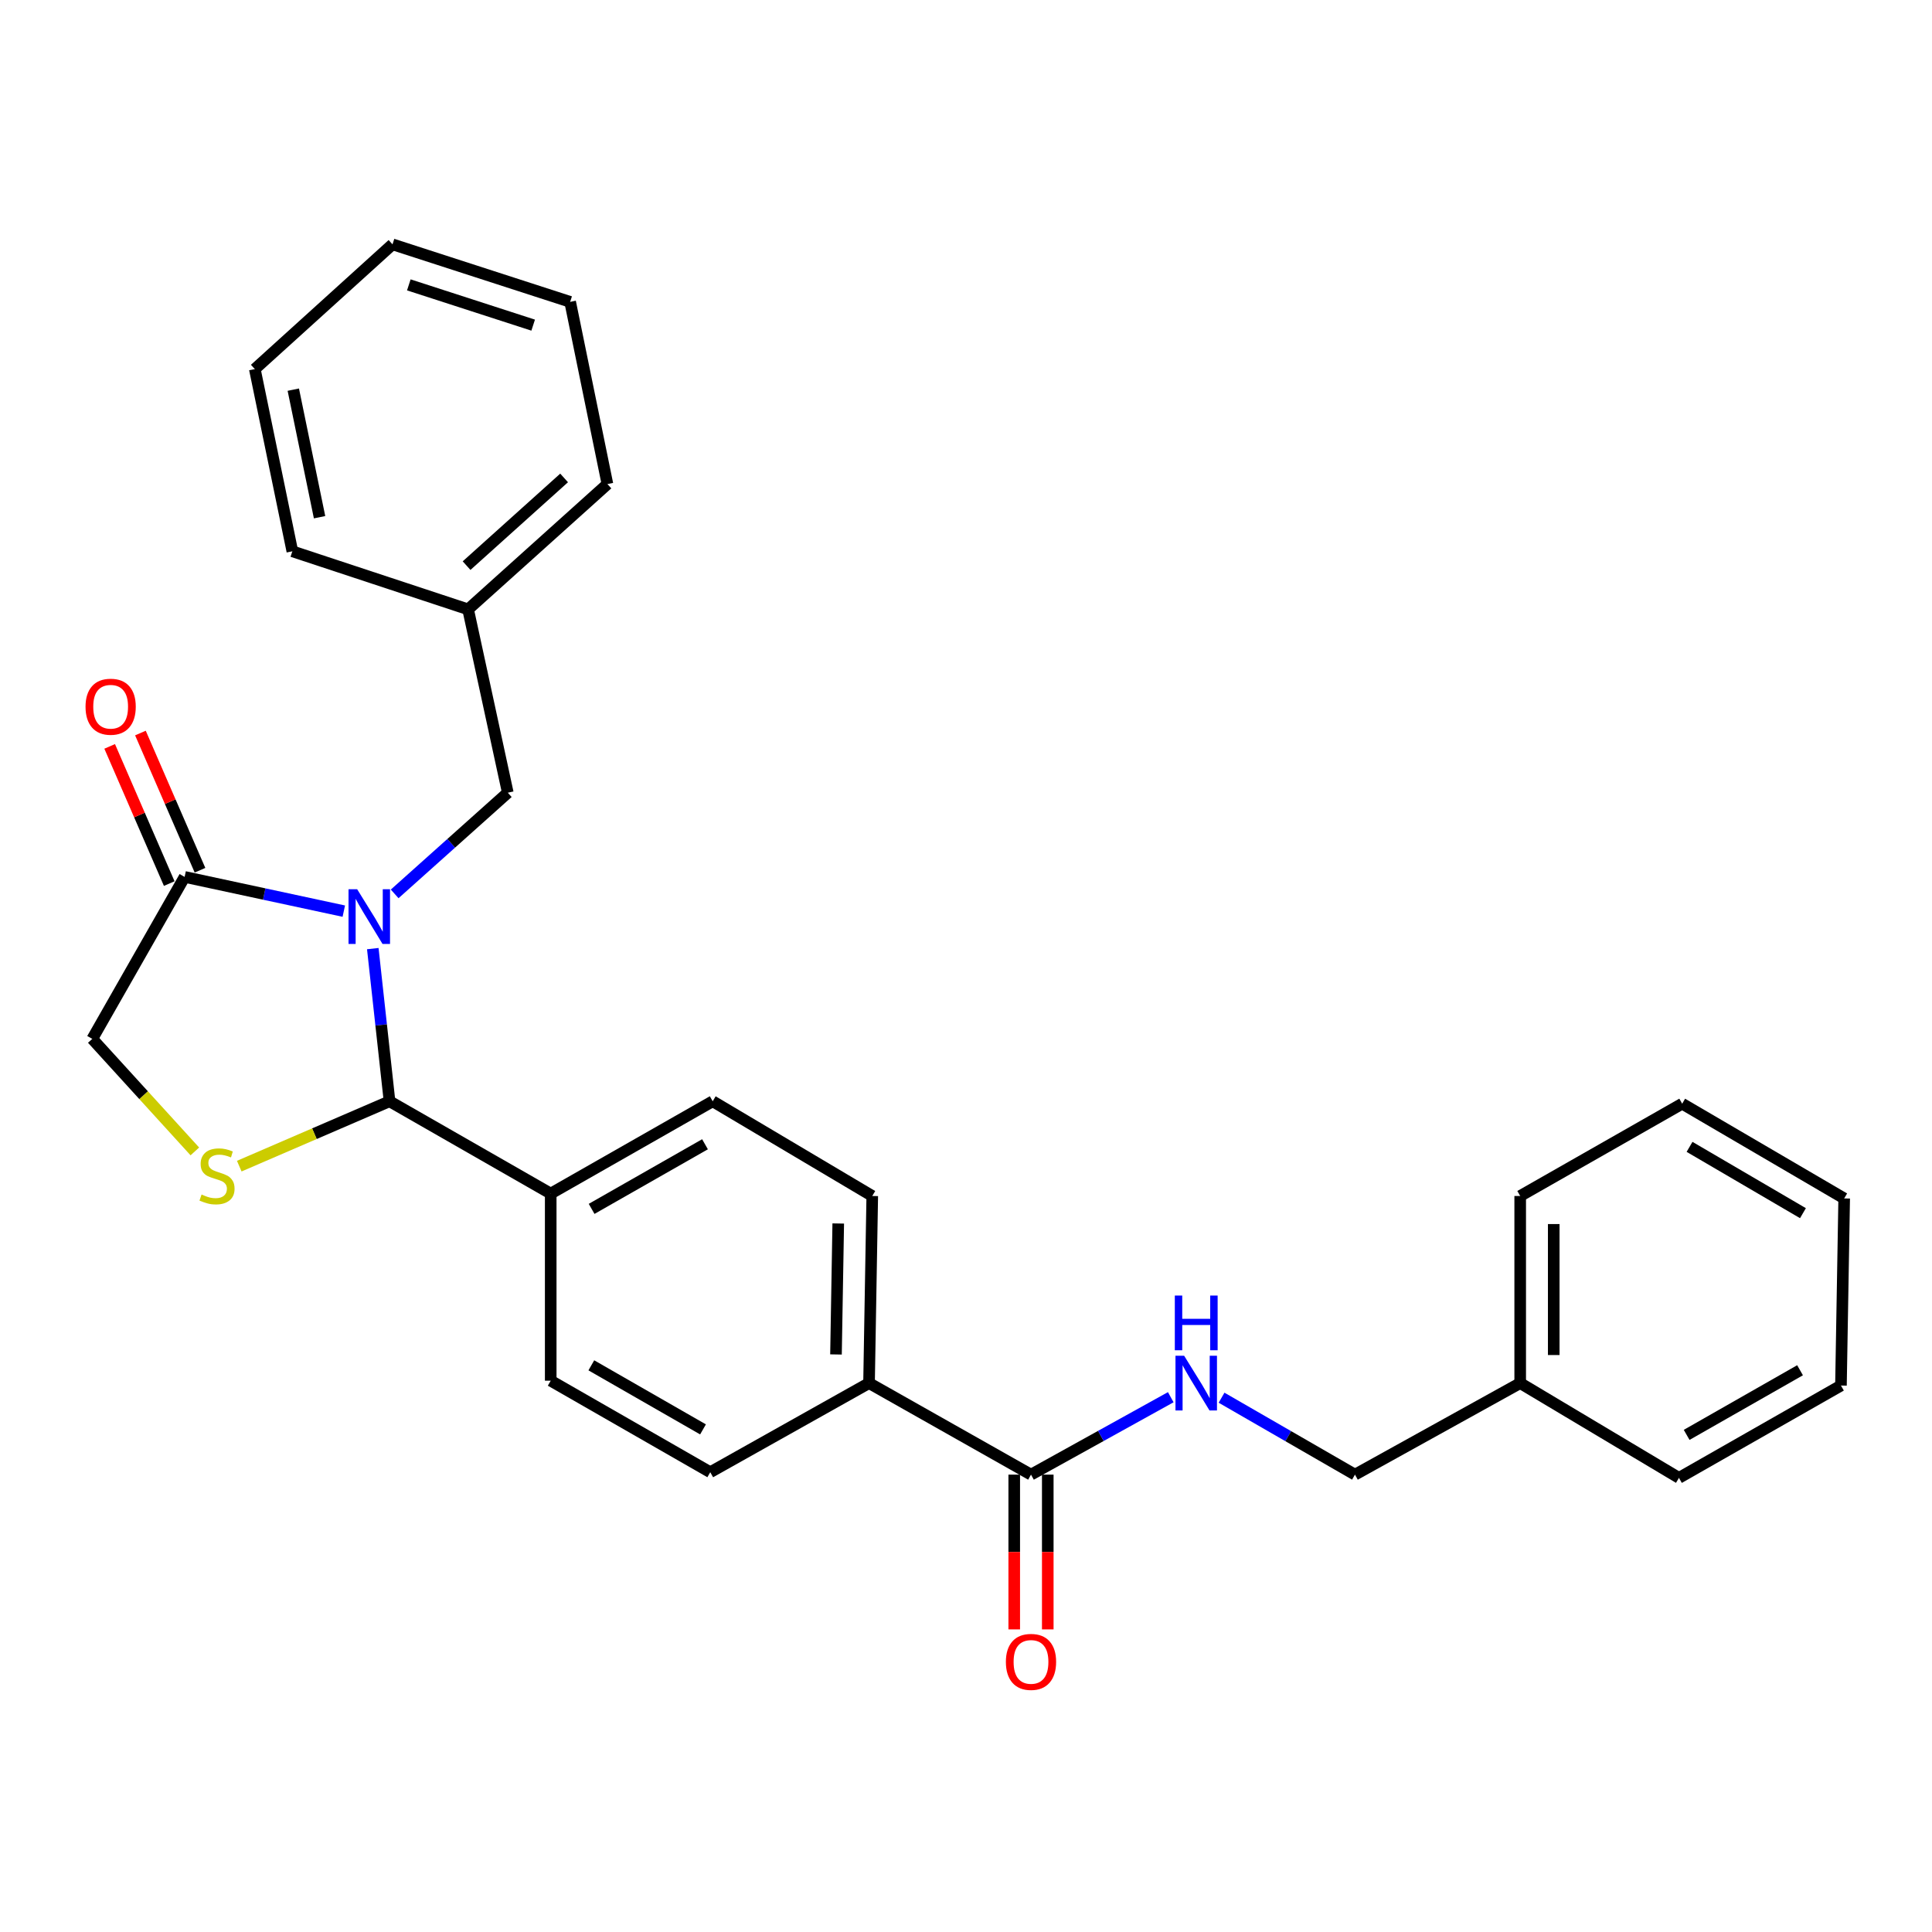 <?xml version='1.0' encoding='iso-8859-1'?>
<svg version='1.1' baseProfile='full'
              xmlns='http://www.w3.org/2000/svg'
                      xmlns:rdkit='http://www.rdkit.org/xml'
                      xmlns:xlink='http://www.w3.org/1999/xlink'
                  xml:space='preserve'
width='1000px' height='1000px' viewBox='0 0 1000 1000'>
<!-- END OF HEADER -->
<rect style='opacity:1.0;fill:#FFFFFF;stroke:none' width='1000' height='1000' x='0' y='0'> </rect>
<path class='bond-0' d='M 192.954,491.001 L 197.287,530.509' style='fill:none;fill-rule:evenodd;stroke:#0000FF;stroke-width:6px;stroke-linecap:butt;stroke-linejoin:miter;stroke-opacity:1' />
<path class='bond-0' d='M 197.287,530.509 L 201.62,570.017' style='fill:none;fill-rule:evenodd;stroke:#000000;stroke-width:6px;stroke-linecap:butt;stroke-linejoin:miter;stroke-opacity:1' />
<path class='bond-2' d='M 177.953,471.603 L 136.756,462.745' style='fill:none;fill-rule:evenodd;stroke:#0000FF;stroke-width:6px;stroke-linecap:butt;stroke-linejoin:miter;stroke-opacity:1' />
<path class='bond-2' d='M 136.756,462.745 L 95.558,453.887' style='fill:none;fill-rule:evenodd;stroke:#000000;stroke-width:6px;stroke-linecap:butt;stroke-linejoin:miter;stroke-opacity:1' />
<path class='bond-4' d='M 204.282,462.677 L 233.555,436.487' style='fill:none;fill-rule:evenodd;stroke:#0000FF;stroke-width:6px;stroke-linecap:butt;stroke-linejoin:miter;stroke-opacity:1' />
<path class='bond-4' d='M 233.555,436.487 L 262.829,410.297' style='fill:none;fill-rule:evenodd;stroke:#000000;stroke-width:6px;stroke-linecap:butt;stroke-linejoin:miter;stroke-opacity:1' />
<path class='bond-1' d='M 201.62,570.017 L 162.73,586.805' style='fill:none;fill-rule:evenodd;stroke:#000000;stroke-width:6px;stroke-linecap:butt;stroke-linejoin:miter;stroke-opacity:1' />
<path class='bond-1' d='M 162.73,586.805 L 123.84,603.593' style='fill:none;fill-rule:evenodd;stroke:#CCCC00;stroke-width:6px;stroke-linecap:butt;stroke-linejoin:miter;stroke-opacity:1' />
<path class='bond-7' d='M 201.62,570.017 L 285.048,617.801' style='fill:none;fill-rule:evenodd;stroke:#000000;stroke-width:6px;stroke-linecap:butt;stroke-linejoin:miter;stroke-opacity:1' />
<path class='bond-28' d='M 100.852,595.971 L 74.308,566.845' style='fill:none;fill-rule:evenodd;stroke:#CCCC00;stroke-width:6px;stroke-linecap:butt;stroke-linejoin:miter;stroke-opacity:1' />
<path class='bond-28' d='M 74.308,566.845 L 47.764,537.72' style='fill:none;fill-rule:evenodd;stroke:#000000;stroke-width:6px;stroke-linecap:butt;stroke-linejoin:miter;stroke-opacity:1' />
<path class='bond-5' d='M 95.558,453.887 L 47.764,537.72' style='fill:none;fill-rule:evenodd;stroke:#000000;stroke-width:6px;stroke-linecap:butt;stroke-linejoin:miter;stroke-opacity:1' />
<path class='bond-9' d='M 103.519,450.43 L 88.103,414.925' style='fill:none;fill-rule:evenodd;stroke:#000000;stroke-width:6px;stroke-linecap:butt;stroke-linejoin:miter;stroke-opacity:1' />
<path class='bond-9' d='M 88.103,414.925 L 72.686,379.42' style='fill:none;fill-rule:evenodd;stroke:#FF0000;stroke-width:6px;stroke-linecap:butt;stroke-linejoin:miter;stroke-opacity:1' />
<path class='bond-9' d='M 87.597,457.344 L 72.18,421.839' style='fill:none;fill-rule:evenodd;stroke:#000000;stroke-width:6px;stroke-linecap:butt;stroke-linejoin:miter;stroke-opacity:1' />
<path class='bond-9' d='M 72.18,421.839 L 56.764,386.334' style='fill:none;fill-rule:evenodd;stroke:#FF0000;stroke-width:6px;stroke-linecap:butt;stroke-linejoin:miter;stroke-opacity:1' />
<path class='bond-3' d='M 533.644,763.268 L 449.811,715.888' style='fill:none;fill-rule:evenodd;stroke:#000000;stroke-width:6px;stroke-linecap:butt;stroke-linejoin:miter;stroke-opacity:1' />
<path class='bond-6' d='M 533.644,763.268 L 569.813,743.23' style='fill:none;fill-rule:evenodd;stroke:#000000;stroke-width:6px;stroke-linecap:butt;stroke-linejoin:miter;stroke-opacity:1' />
<path class='bond-6' d='M 569.813,743.23 L 605.981,723.192' style='fill:none;fill-rule:evenodd;stroke:#0000FF;stroke-width:6px;stroke-linecap:butt;stroke-linejoin:miter;stroke-opacity:1' />
<path class='bond-10' d='M 524.965,763.268 L 524.965,803.318' style='fill:none;fill-rule:evenodd;stroke:#000000;stroke-width:6px;stroke-linecap:butt;stroke-linejoin:miter;stroke-opacity:1' />
<path class='bond-10' d='M 524.965,803.318 L 524.965,843.369' style='fill:none;fill-rule:evenodd;stroke:#FF0000;stroke-width:6px;stroke-linecap:butt;stroke-linejoin:miter;stroke-opacity:1' />
<path class='bond-10' d='M 542.324,763.268 L 542.324,803.318' style='fill:none;fill-rule:evenodd;stroke:#000000;stroke-width:6px;stroke-linecap:butt;stroke-linejoin:miter;stroke-opacity:1' />
<path class='bond-10' d='M 542.324,803.318 L 542.324,843.369' style='fill:none;fill-rule:evenodd;stroke:#FF0000;stroke-width:6px;stroke-linecap:butt;stroke-linejoin:miter;stroke-opacity:1' />
<path class='bond-16' d='M 262.829,410.297 L 242.288,315.403' style='fill:none;fill-rule:evenodd;stroke:#000000;stroke-width:6px;stroke-linecap:butt;stroke-linejoin:miter;stroke-opacity:1' />
<path class='bond-15' d='M 632.276,723.448 L 666.803,743.358' style='fill:none;fill-rule:evenodd;stroke:#0000FF;stroke-width:6px;stroke-linecap:butt;stroke-linejoin:miter;stroke-opacity:1' />
<path class='bond-15' d='M 666.803,743.358 L 701.33,763.268' style='fill:none;fill-rule:evenodd;stroke:#000000;stroke-width:6px;stroke-linecap:butt;stroke-linejoin:miter;stroke-opacity:1' />
<path class='bond-11' d='M 285.048,617.801 L 368.891,570.017' style='fill:none;fill-rule:evenodd;stroke:#000000;stroke-width:6px;stroke-linecap:butt;stroke-linejoin:miter;stroke-opacity:1' />
<path class='bond-11' d='M 306.22,625.715 L 364.91,592.266' style='fill:none;fill-rule:evenodd;stroke:#000000;stroke-width:6px;stroke-linecap:butt;stroke-linejoin:miter;stroke-opacity:1' />
<path class='bond-12' d='M 285.048,617.801 L 285.048,714.644' style='fill:none;fill-rule:evenodd;stroke:#000000;stroke-width:6px;stroke-linecap:butt;stroke-linejoin:miter;stroke-opacity:1' />
<path class='bond-8' d='M 449.811,715.888 L 367.627,762.014' style='fill:none;fill-rule:evenodd;stroke:#000000;stroke-width:6px;stroke-linecap:butt;stroke-linejoin:miter;stroke-opacity:1' />
<path class='bond-29' d='M 449.811,715.888 L 451.48,619.046' style='fill:none;fill-rule:evenodd;stroke:#000000;stroke-width:6px;stroke-linecap:butt;stroke-linejoin:miter;stroke-opacity:1' />
<path class='bond-29' d='M 432.705,701.063 L 433.873,633.273' style='fill:none;fill-rule:evenodd;stroke:#000000;stroke-width:6px;stroke-linecap:butt;stroke-linejoin:miter;stroke-opacity:1' />
<path class='bond-13' d='M 368.891,570.017 L 451.48,619.046' style='fill:none;fill-rule:evenodd;stroke:#000000;stroke-width:6px;stroke-linecap:butt;stroke-linejoin:miter;stroke-opacity:1' />
<path class='bond-14' d='M 285.048,714.644 L 367.627,762.014' style='fill:none;fill-rule:evenodd;stroke:#000000;stroke-width:6px;stroke-linecap:butt;stroke-linejoin:miter;stroke-opacity:1' />
<path class='bond-14' d='M 306.072,706.692 L 363.878,739.851' style='fill:none;fill-rule:evenodd;stroke:#000000;stroke-width:6px;stroke-linecap:butt;stroke-linejoin:miter;stroke-opacity:1' />
<path class='bond-17' d='M 701.33,763.268 L 786.85,715.888' style='fill:none;fill-rule:evenodd;stroke:#000000;stroke-width:6px;stroke-linecap:butt;stroke-linejoin:miter;stroke-opacity:1' />
<path class='bond-18' d='M 242.288,315.403 L 314.403,250.558' style='fill:none;fill-rule:evenodd;stroke:#000000;stroke-width:6px;stroke-linecap:butt;stroke-linejoin:miter;stroke-opacity:1' />
<path class='bond-18' d='M 241.498,292.768 L 291.98,247.377' style='fill:none;fill-rule:evenodd;stroke:#000000;stroke-width:6px;stroke-linecap:butt;stroke-linejoin:miter;stroke-opacity:1' />
<path class='bond-19' d='M 242.288,315.403 L 151.318,285.353' style='fill:none;fill-rule:evenodd;stroke:#000000;stroke-width:6px;stroke-linecap:butt;stroke-linejoin:miter;stroke-opacity:1' />
<path class='bond-20' d='M 786.85,715.888 L 786.85,619.046' style='fill:none;fill-rule:evenodd;stroke:#000000;stroke-width:6px;stroke-linecap:butt;stroke-linejoin:miter;stroke-opacity:1' />
<path class='bond-20' d='M 804.209,701.362 L 804.209,633.572' style='fill:none;fill-rule:evenodd;stroke:#000000;stroke-width:6px;stroke-linecap:butt;stroke-linejoin:miter;stroke-opacity:1' />
<path class='bond-21' d='M 786.85,715.888 L 869.025,764.946' style='fill:none;fill-rule:evenodd;stroke:#000000;stroke-width:6px;stroke-linecap:butt;stroke-linejoin:miter;stroke-opacity:1' />
<path class='bond-24' d='M 314.403,250.558 L 295.106,156.242' style='fill:none;fill-rule:evenodd;stroke:#000000;stroke-width:6px;stroke-linecap:butt;stroke-linejoin:miter;stroke-opacity:1' />
<path class='bond-25' d='M 151.318,285.353 L 131.896,191.037' style='fill:none;fill-rule:evenodd;stroke:#000000;stroke-width:6px;stroke-linecap:butt;stroke-linejoin:miter;stroke-opacity:1' />
<path class='bond-25' d='M 165.407,267.704 L 151.811,201.683' style='fill:none;fill-rule:evenodd;stroke:#000000;stroke-width:6px;stroke-linecap:butt;stroke-linejoin:miter;stroke-opacity:1' />
<path class='bond-22' d='M 786.85,619.046 L 870.693,571.27' style='fill:none;fill-rule:evenodd;stroke:#000000;stroke-width:6px;stroke-linecap:butt;stroke-linejoin:miter;stroke-opacity:1' />
<path class='bond-23' d='M 869.025,764.946 L 952.877,717.151' style='fill:none;fill-rule:evenodd;stroke:#000000;stroke-width:6px;stroke-linecap:butt;stroke-linejoin:miter;stroke-opacity:1' />
<path class='bond-23' d='M 873.007,742.696 L 931.703,709.239' style='fill:none;fill-rule:evenodd;stroke:#000000;stroke-width:6px;stroke-linecap:butt;stroke-linejoin:miter;stroke-opacity:1' />
<path class='bond-31' d='M 870.693,571.27 L 954.545,620.309' style='fill:none;fill-rule:evenodd;stroke:#000000;stroke-width:6px;stroke-linecap:butt;stroke-linejoin:miter;stroke-opacity:1' />
<path class='bond-31' d='M 874.508,593.611 L 933.204,627.938' style='fill:none;fill-rule:evenodd;stroke:#000000;stroke-width:6px;stroke-linecap:butt;stroke-linejoin:miter;stroke-opacity:1' />
<path class='bond-26' d='M 952.877,717.151 L 954.545,620.309' style='fill:none;fill-rule:evenodd;stroke:#000000;stroke-width:6px;stroke-linecap:butt;stroke-linejoin:miter;stroke-opacity:1' />
<path class='bond-30' d='M 295.106,156.242 L 203.163,126.472' style='fill:none;fill-rule:evenodd;stroke:#000000;stroke-width:6px;stroke-linecap:butt;stroke-linejoin:miter;stroke-opacity:1' />
<path class='bond-30' d='M 275.968,168.291 L 211.607,147.452' style='fill:none;fill-rule:evenodd;stroke:#000000;stroke-width:6px;stroke-linecap:butt;stroke-linejoin:miter;stroke-opacity:1' />
<path class='bond-27' d='M 131.896,191.037 L 203.163,126.472' style='fill:none;fill-rule:evenodd;stroke:#000000;stroke-width:6px;stroke-linecap:butt;stroke-linejoin:miter;stroke-opacity:1' />
<path  class='atom-0' d='M 184.877 460.278
L 194.157 475.278
Q 195.077 476.758, 196.557 479.438
Q 198.037 482.118, 198.117 482.278
L 198.117 460.278
L 201.877 460.278
L 201.877 488.598
L 197.997 488.598
L 188.037 472.198
Q 186.877 470.278, 185.637 468.078
Q 184.437 465.878, 184.077 465.198
L 184.077 488.598
L 180.397 488.598
L 180.397 460.278
L 184.877 460.278
' fill='#0000FF'/>
<path  class='atom-2' d='M 104.328 618.283
Q 104.648 618.403, 105.968 618.963
Q 107.288 619.523, 108.728 619.883
Q 110.208 620.203, 111.648 620.203
Q 114.328 620.203, 115.888 618.923
Q 117.448 617.603, 117.448 615.323
Q 117.448 613.763, 116.648 612.803
Q 115.888 611.843, 114.688 611.323
Q 113.488 610.803, 111.488 610.203
Q 108.968 609.443, 107.448 608.723
Q 105.968 608.003, 104.888 606.483
Q 103.848 604.963, 103.848 602.403
Q 103.848 598.843, 106.248 596.643
Q 108.688 594.443, 113.488 594.443
Q 116.768 594.443, 120.488 596.003
L 119.568 599.083
Q 116.168 597.683, 113.608 597.683
Q 110.848 597.683, 109.328 598.843
Q 107.808 599.963, 107.848 601.923
Q 107.848 603.443, 108.608 604.363
Q 109.408 605.283, 110.528 605.803
Q 111.688 606.323, 113.608 606.923
Q 116.168 607.723, 117.688 608.523
Q 119.208 609.323, 120.288 610.963
Q 121.408 612.563, 121.408 615.323
Q 121.408 619.243, 118.768 621.363
Q 116.168 623.443, 111.808 623.443
Q 109.288 623.443, 107.368 622.883
Q 105.488 622.363, 103.248 621.443
L 104.328 618.283
' fill='#CCCC00'/>
<path  class='atom-7' d='M 612.905 701.728
L 622.185 716.728
Q 623.105 718.208, 624.585 720.888
Q 626.065 723.568, 626.145 723.728
L 626.145 701.728
L 629.905 701.728
L 629.905 730.048
L 626.025 730.048
L 616.065 713.648
Q 614.905 711.728, 613.665 709.528
Q 612.465 707.328, 612.105 706.648
L 612.105 730.048
L 608.425 730.048
L 608.425 701.728
L 612.905 701.728
' fill='#0000FF'/>
<path  class='atom-7' d='M 608.085 670.576
L 611.925 670.576
L 611.925 682.616
L 626.405 682.616
L 626.405 670.576
L 630.245 670.576
L 630.245 698.896
L 626.405 698.896
L 626.405 685.816
L 611.925 685.816
L 611.925 698.896
L 608.085 698.896
L 608.085 670.576
' fill='#0000FF'/>
<path  class='atom-10' d='M 44.272 365.794
Q 44.272 358.994, 47.632 355.194
Q 50.992 351.394, 57.272 351.394
Q 63.552 351.394, 66.912 355.194
Q 70.272 358.994, 70.272 365.794
Q 70.272 372.674, 66.872 376.594
Q 63.472 380.474, 57.272 380.474
Q 51.032 380.474, 47.632 376.594
Q 44.272 372.714, 44.272 365.794
M 57.272 377.274
Q 61.592 377.274, 63.912 374.394
Q 66.272 371.474, 66.272 365.794
Q 66.272 360.234, 63.912 357.434
Q 61.592 354.594, 57.272 354.594
Q 52.952 354.594, 50.592 357.394
Q 48.272 360.194, 48.272 365.794
Q 48.272 371.514, 50.592 374.394
Q 52.952 377.274, 57.272 377.274
' fill='#FF0000'/>
<path  class='atom-11' d='M 520.644 860.19
Q 520.644 853.39, 524.004 849.59
Q 527.364 845.79, 533.644 845.79
Q 539.924 845.79, 543.284 849.59
Q 546.644 853.39, 546.644 860.19
Q 546.644 867.07, 543.244 870.99
Q 539.844 874.87, 533.644 874.87
Q 527.404 874.87, 524.004 870.99
Q 520.644 867.11, 520.644 860.19
M 533.644 871.67
Q 537.964 871.67, 540.284 868.79
Q 542.644 865.87, 542.644 860.19
Q 542.644 854.63, 540.284 851.83
Q 537.964 848.99, 533.644 848.99
Q 529.324 848.99, 526.964 851.79
Q 524.644 854.59, 524.644 860.19
Q 524.644 865.91, 526.964 868.79
Q 529.324 871.67, 533.644 871.67
' fill='#FF0000'/>
</svg>
